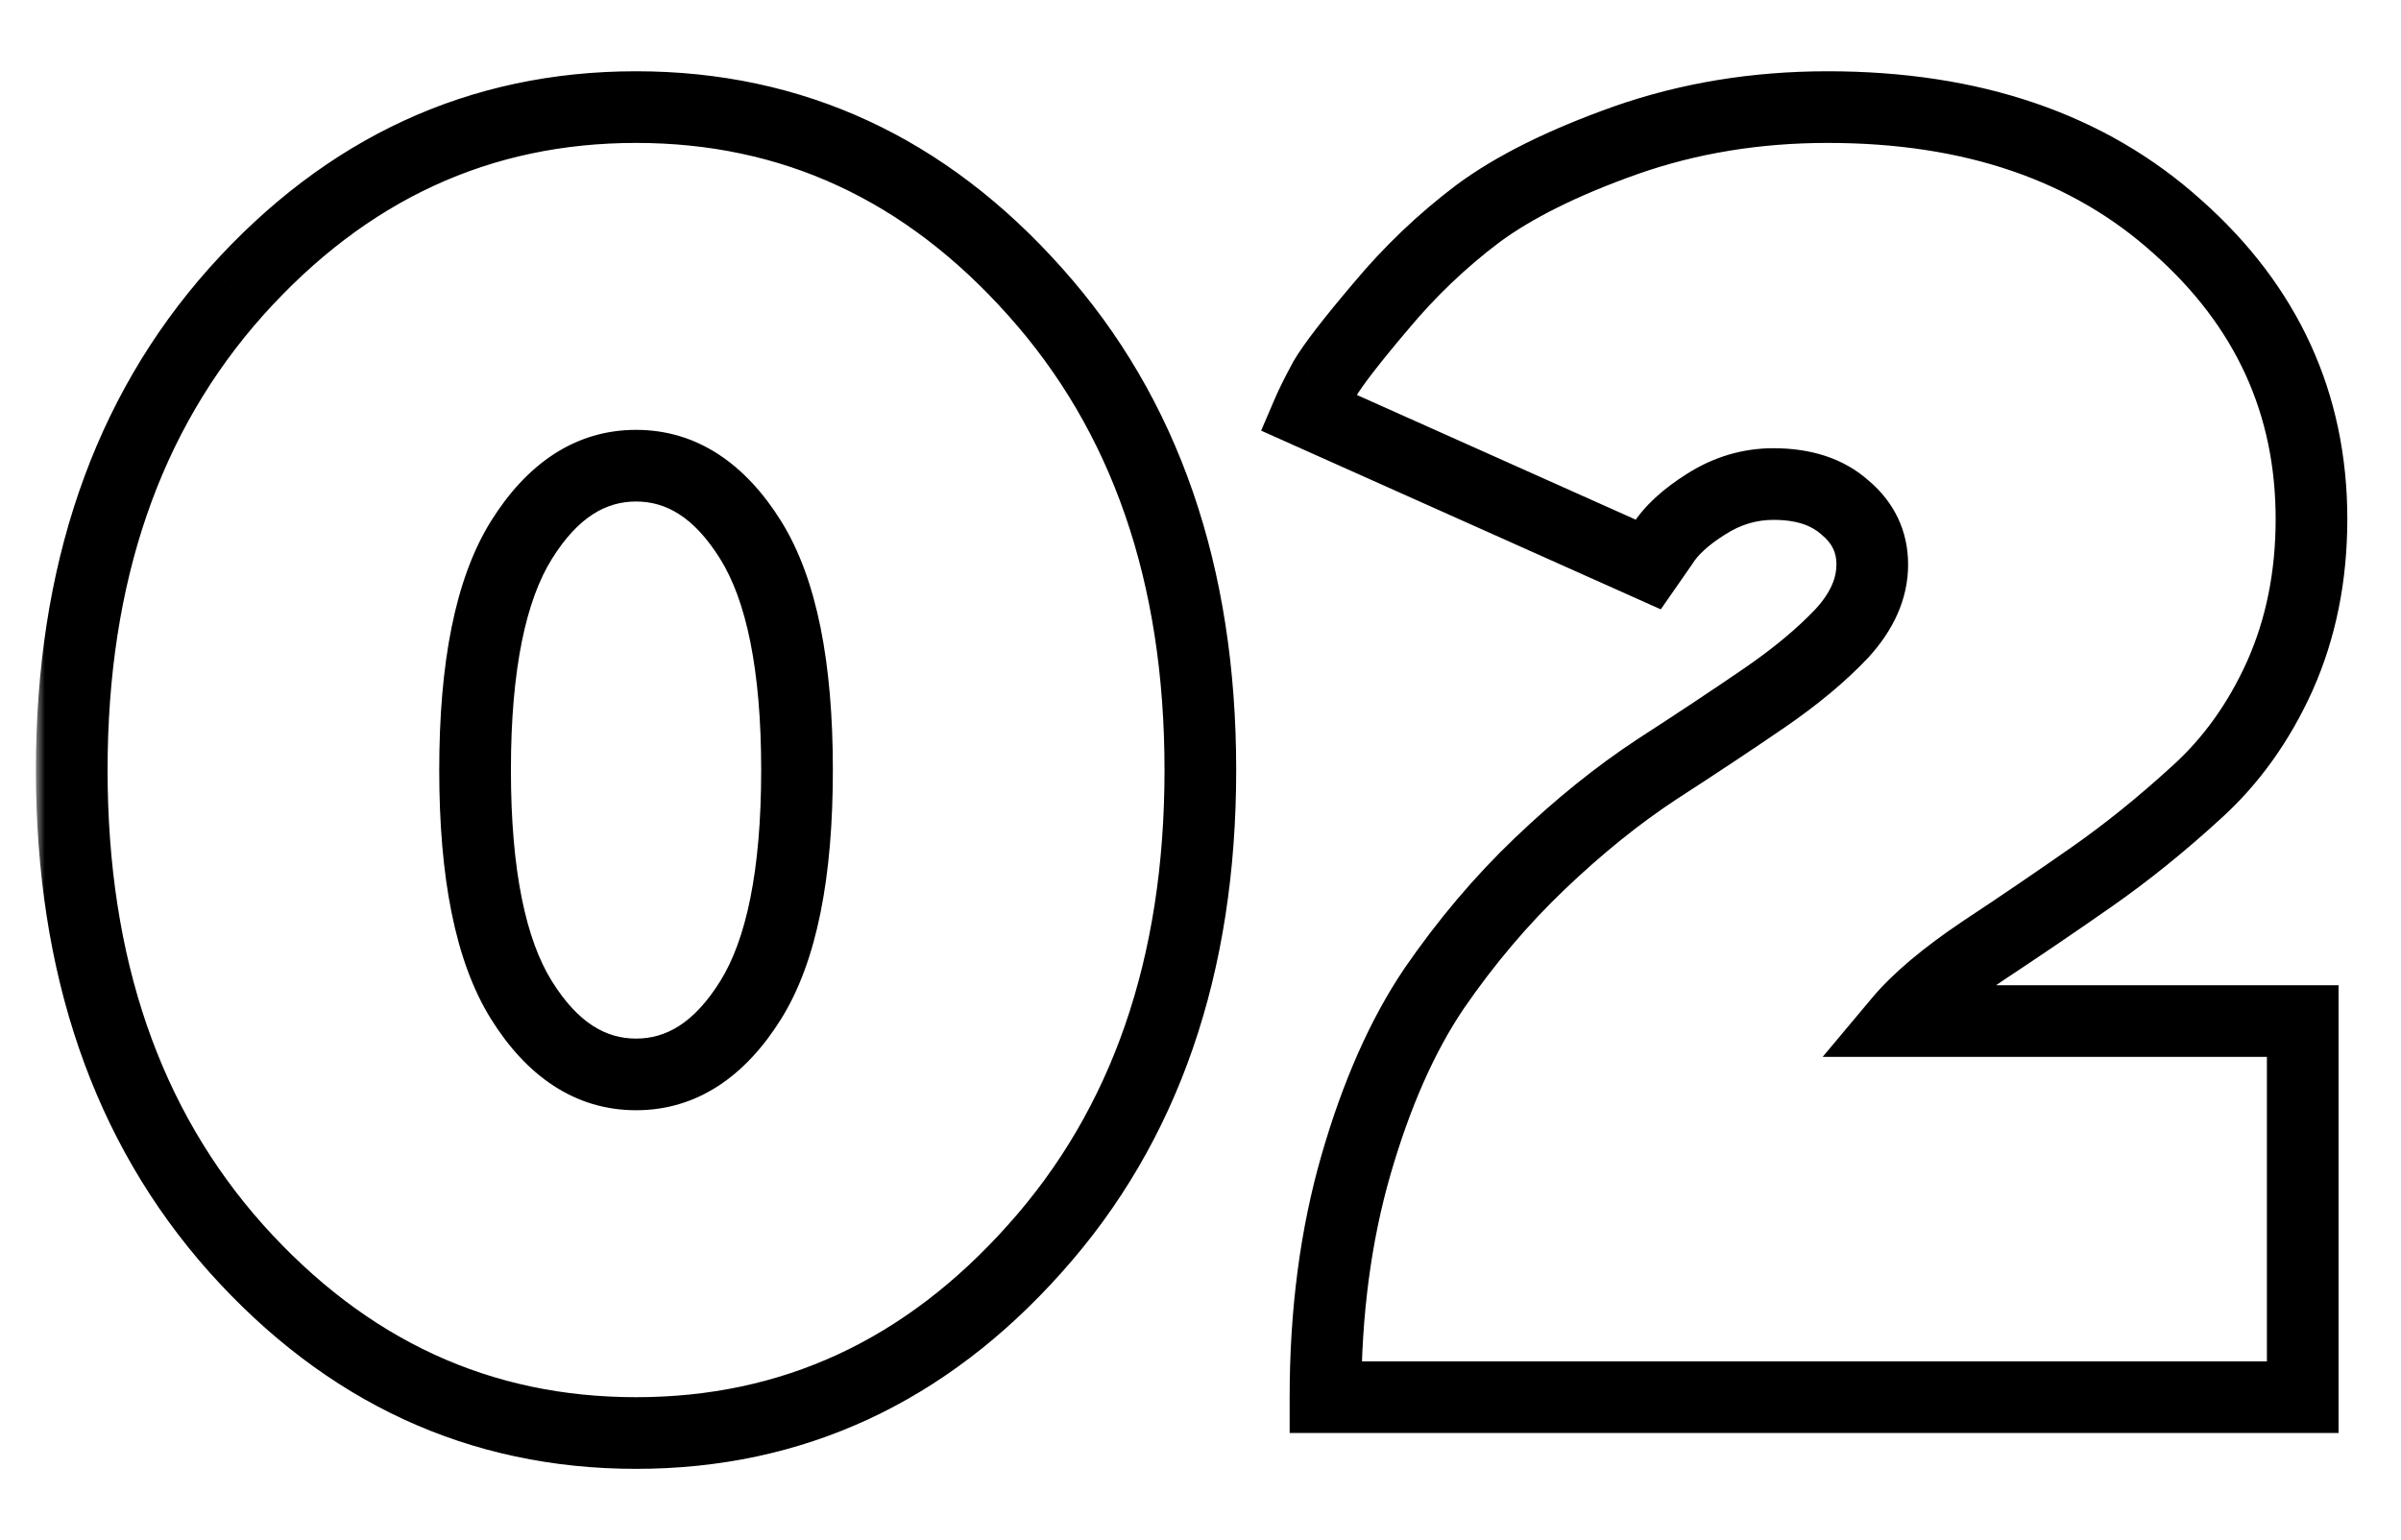 <?xml version="1.0" encoding="UTF-8"?> <svg xmlns="http://www.w3.org/2000/svg" width="134" height="86" viewBox="0 0 134 86" fill="none"><mask id="path-1-outside-1_113_235" maskUnits="userSpaceOnUse" x="2" y="3" width="130" height="80" fill="black"><rect fill="white" x="2" y="3" width="130" height="80"></rect><path d="M29.102 30.148C27.376 32.915 26.514 37.196 26.514 42.99C26.514 48.785 27.376 53.065 29.102 55.832C30.827 58.599 32.959 59.982 35.498 59.982C38.037 59.982 40.169 58.599 41.895 55.832C43.62 53.065 44.482 48.785 44.482 42.99C44.482 37.196 43.62 32.915 41.895 30.148C40.169 27.381 38.037 25.998 35.498 25.998C32.959 25.998 30.827 27.381 29.102 30.148ZM57.764 16.281C63.916 23.15 66.992 32.053 66.992 42.99C66.992 53.928 63.916 62.831 57.764 69.699C51.644 76.568 44.222 80.002 35.498 80.002C26.774 80.002 19.336 76.568 13.184 69.699C7.064 62.831 4.004 53.928 4.004 42.99C4.004 32.053 7.064 23.15 13.184 16.281C19.336 9.413 26.774 5.979 35.498 5.979C44.222 5.979 51.644 9.413 57.764 16.281ZM128.516 78H73.975C73.975 73.28 74.544 68.951 75.684 65.012C76.823 61.073 78.272 57.801 80.029 55.197C81.82 52.593 83.789 50.266 85.938 48.215C88.118 46.132 90.299 44.374 92.481 42.941C94.694 41.509 96.68 40.191 98.438 38.986C100.195 37.782 101.644 36.578 102.783 35.373C103.923 34.136 104.492 32.85 104.492 31.516C104.492 30.246 103.988 29.188 102.979 28.342C102.002 27.463 100.667 27.023 98.975 27.023C97.64 27.023 96.387 27.398 95.215 28.146C94.076 28.863 93.262 29.611 92.773 30.393L91.992 31.516L72.998 23.02C73.193 22.564 73.503 21.945 73.926 21.164C74.382 20.383 75.423 19.032 77.051 17.111C78.678 15.158 80.485 13.433 82.471 11.935C84.489 10.438 87.24 9.071 90.723 7.834C94.238 6.597 97.998 5.979 102.002 5.979C110.075 5.979 116.585 8.208 121.533 12.668C126.514 17.095 129.004 22.531 129.004 28.977C129.004 32.167 128.418 35.08 127.246 37.717C126.074 40.321 124.512 42.502 122.559 44.26C120.638 46.018 118.701 47.58 116.748 48.947C114.795 50.315 112.76 51.698 110.645 53.098C108.561 54.497 107.015 55.8 106.006 57.004H128.516V78Z"></path></mask><path d="M29.102 30.148L30.799 31.207L29.102 30.148ZM41.895 30.148L40.197 31.207L41.895 30.148ZM57.764 16.281L56.27 17.612L56.274 17.616L57.764 16.281ZM57.764 69.699L56.274 68.365L56.27 68.369L57.764 69.699ZM13.184 69.699L11.69 71.03L11.694 71.034L13.184 69.699ZM13.184 16.281L11.694 14.947L11.69 14.951L13.184 16.281ZM27.404 29.09C25.38 32.336 24.514 37.074 24.514 42.99H28.514C28.514 37.318 29.372 33.495 30.799 31.207L27.404 29.09ZM24.514 42.99C24.514 48.906 25.38 53.644 27.404 56.89L30.799 54.774C29.372 52.486 28.514 48.663 28.514 42.99H24.514ZM27.404 56.89C29.377 60.054 32.072 61.982 35.498 61.982V57.982C33.846 57.982 32.277 57.144 30.799 54.774L27.404 56.89ZM35.498 61.982C38.925 61.982 41.619 60.054 43.592 56.89L40.197 54.774C38.719 57.144 37.15 57.982 35.498 57.982V61.982ZM43.592 56.89C45.616 53.644 46.482 48.906 46.482 42.99H42.482C42.482 48.663 41.624 52.486 40.197 54.774L43.592 56.89ZM46.482 42.99C46.482 37.074 45.616 32.336 43.592 29.09L40.197 31.207C41.624 33.495 42.482 37.318 42.482 42.99H46.482ZM43.592 29.09C41.619 25.927 38.925 23.998 35.498 23.998V27.998C37.15 27.998 38.719 28.836 40.197 31.207L43.592 29.09ZM35.498 23.998C32.072 23.998 29.377 25.927 27.404 29.09L30.799 31.207C32.277 28.836 33.846 27.998 35.498 27.998V23.998ZM56.274 17.616C62.038 24.051 64.992 32.448 64.992 42.99H68.992C68.992 31.657 65.794 22.248 59.253 14.947L56.274 17.616ZM64.992 42.99C64.992 53.532 62.038 61.929 56.274 68.365L59.253 71.034C65.794 63.732 68.992 54.323 68.992 42.99H64.992ZM56.27 68.369C50.507 74.838 43.617 78.002 35.498 78.002V82.002C44.827 82.002 52.781 78.298 59.257 71.03L56.27 68.369ZM35.498 78.002C27.378 78.002 20.471 74.837 14.673 68.365L11.694 71.034C18.201 78.298 26.17 82.002 35.498 82.002V78.002ZM14.677 68.369C8.943 61.934 6.004 53.535 6.004 42.99H2.004C2.004 54.321 5.184 63.728 11.69 71.03L14.677 68.369ZM6.004 42.99C6.004 32.446 8.943 24.047 14.677 17.612L11.69 14.951C5.184 22.253 2.004 31.66 2.004 42.99H6.004ZM14.673 17.616C20.471 11.143 27.378 7.979 35.498 7.979V3.979C26.17 3.979 18.201 7.682 11.694 14.947L14.673 17.616ZM35.498 7.979C43.617 7.979 50.507 11.143 56.27 17.612L59.257 14.951C52.781 7.683 44.827 3.979 35.498 3.979V7.979ZM128.516 78V80H130.516V78H128.516ZM73.975 78H71.975V80H73.975V78ZM80.029 55.197L78.381 54.064L78.376 54.071L78.372 54.078L80.029 55.197ZM85.938 48.215L87.319 49.662L87.319 49.661L85.938 48.215ZM92.481 42.941L91.394 41.262L91.383 41.27L92.481 42.941ZM102.783 35.373L104.236 36.747L104.245 36.738L104.254 36.728L102.783 35.373ZM102.979 28.342L101.641 29.828L101.667 29.852L101.693 29.874L102.979 28.342ZM95.215 28.146L96.279 29.84L96.285 29.836L96.292 29.832L95.215 28.146ZM92.773 30.393L94.415 31.535L94.443 31.494L94.469 31.453L92.773 30.393ZM91.992 31.516L91.176 33.341L92.688 34.018L93.634 32.658L91.992 31.516ZM72.998 23.02L71.16 22.232L70.384 24.041L72.181 24.845L72.998 23.02ZM73.926 21.164L72.198 20.156L72.182 20.184L72.167 20.212L73.926 21.164ZM77.051 17.111L78.577 18.404L78.582 18.398L78.587 18.392L77.051 17.111ZM82.471 11.935L81.279 10.329L81.273 10.334L81.266 10.339L82.471 11.935ZM90.723 7.834L90.059 5.947L90.053 5.949L90.723 7.834ZM121.533 12.668L120.194 14.154L120.204 14.163L121.533 12.668ZM127.246 37.717L129.07 38.538L129.074 38.529L127.246 37.717ZM122.559 44.26L121.221 42.773L121.214 42.779L121.208 42.784L122.559 44.26ZM110.645 53.098L109.541 51.43L109.535 51.434L109.529 51.438L110.645 53.098ZM106.006 57.004L104.473 55.719L101.721 59.004H106.006V57.004ZM128.516 57.004H130.516V55.004H128.516V57.004ZM128.516 76H73.975V80H128.516V76ZM75.975 78C75.975 73.44 76.525 69.301 77.605 65.567L73.762 64.456C72.564 68.6 71.975 73.12 71.975 78H75.975ZM77.605 65.567C78.703 61.771 80.075 58.704 81.687 56.316L78.372 54.078C76.468 56.899 74.943 60.374 73.762 64.456L77.605 65.567ZM81.677 56.33C83.395 53.832 85.276 51.611 87.319 49.662L84.556 46.768C82.302 48.92 80.245 51.354 78.381 54.064L81.677 56.33ZM87.319 49.661C89.426 47.649 91.513 45.97 93.578 44.613L91.383 41.27C89.086 42.778 86.811 44.614 84.556 46.769L87.319 49.661ZM93.567 44.62C95.792 43.181 97.793 41.853 99.568 40.636L97.307 37.337C95.567 38.529 93.596 39.837 91.394 41.262L93.567 44.62ZM99.568 40.636C101.411 39.373 102.976 38.079 104.236 36.747L101.33 33.999C100.311 35.076 98.979 36.191 97.307 37.337L99.568 40.636ZM104.254 36.728C105.642 35.222 106.492 33.473 106.492 31.516H102.492C102.492 32.227 102.203 33.05 101.312 34.018L104.254 36.728ZM106.492 31.516C106.492 29.63 105.706 28.019 104.264 26.809L101.693 29.874C102.269 30.357 102.492 30.862 102.492 31.516H106.492ZM104.316 26.855C102.877 25.559 101.015 25.023 98.975 25.023V29.023C100.32 29.023 101.127 29.366 101.641 29.828L104.316 26.855ZM98.975 25.023C97.242 25.023 95.617 25.516 94.138 26.461L96.292 29.832C97.156 29.28 98.038 29.023 98.975 29.023V25.023ZM94.15 26.453C92.864 27.262 91.782 28.205 91.077 29.333L94.469 31.453C94.741 31.018 95.287 30.463 96.279 29.84L94.15 26.453ZM91.132 29.25L90.35 30.373L93.634 32.658L94.415 31.535L91.132 29.25ZM92.809 29.69L73.815 21.194L72.181 24.845L91.176 33.341L92.809 29.69ZM74.836 23.807C74.996 23.435 75.271 22.879 75.684 22.117L72.167 20.212C71.734 21.012 71.391 21.692 71.16 22.232L74.836 23.807ZM75.653 22.172C76.008 21.564 76.936 20.34 78.577 18.404L75.525 15.818C73.91 17.724 72.755 19.201 72.198 20.156L75.653 22.172ZM78.587 18.392C80.119 16.554 81.814 14.935 83.675 13.532L81.266 10.339C79.156 11.931 77.238 13.763 75.514 15.831L78.587 18.392ZM83.662 13.542C85.465 12.204 88.017 10.917 91.392 9.719L90.053 5.949C86.463 7.225 83.512 8.672 81.279 10.329L83.662 13.542ZM91.386 9.721C94.674 8.564 98.207 7.979 102.002 7.979V3.979C97.789 3.979 93.803 4.63 90.059 5.947L91.386 9.721ZM102.002 7.979C109.69 7.979 115.688 10.092 120.194 14.154L122.872 11.182C117.483 6.325 110.459 3.979 102.002 3.979V7.979ZM120.204 14.163C124.774 18.225 127.004 23.124 127.004 28.977H131.004C131.004 21.938 128.253 15.965 122.862 11.173L120.204 14.163ZM127.004 28.977C127.004 31.917 126.465 34.549 125.418 36.904L129.074 38.529C130.371 35.611 131.004 32.417 131.004 28.977H127.004ZM125.422 36.896C124.354 39.269 122.95 41.217 121.221 42.773L123.897 45.746C126.073 43.787 127.794 41.373 129.07 38.538L125.422 36.896ZM121.208 42.784C119.346 44.489 117.477 45.996 115.601 47.309L117.895 50.586C119.926 49.164 121.93 47.546 123.909 45.735L121.208 42.784ZM115.601 47.309C113.663 48.665 111.643 50.039 109.541 51.43L111.748 54.766C113.878 53.357 115.927 51.964 117.895 50.586L115.601 47.309ZM109.529 51.438C107.371 52.888 105.653 54.311 104.473 55.719L107.539 58.288C108.377 57.288 109.752 56.107 111.76 54.758L109.529 51.438ZM106.006 59.004H128.516V55.004H106.006V59.004ZM126.516 57.004V78H130.516V57.004H126.516Z" fill="black" mask="url(#path-1-outside-1_113_235)"></path></svg> 